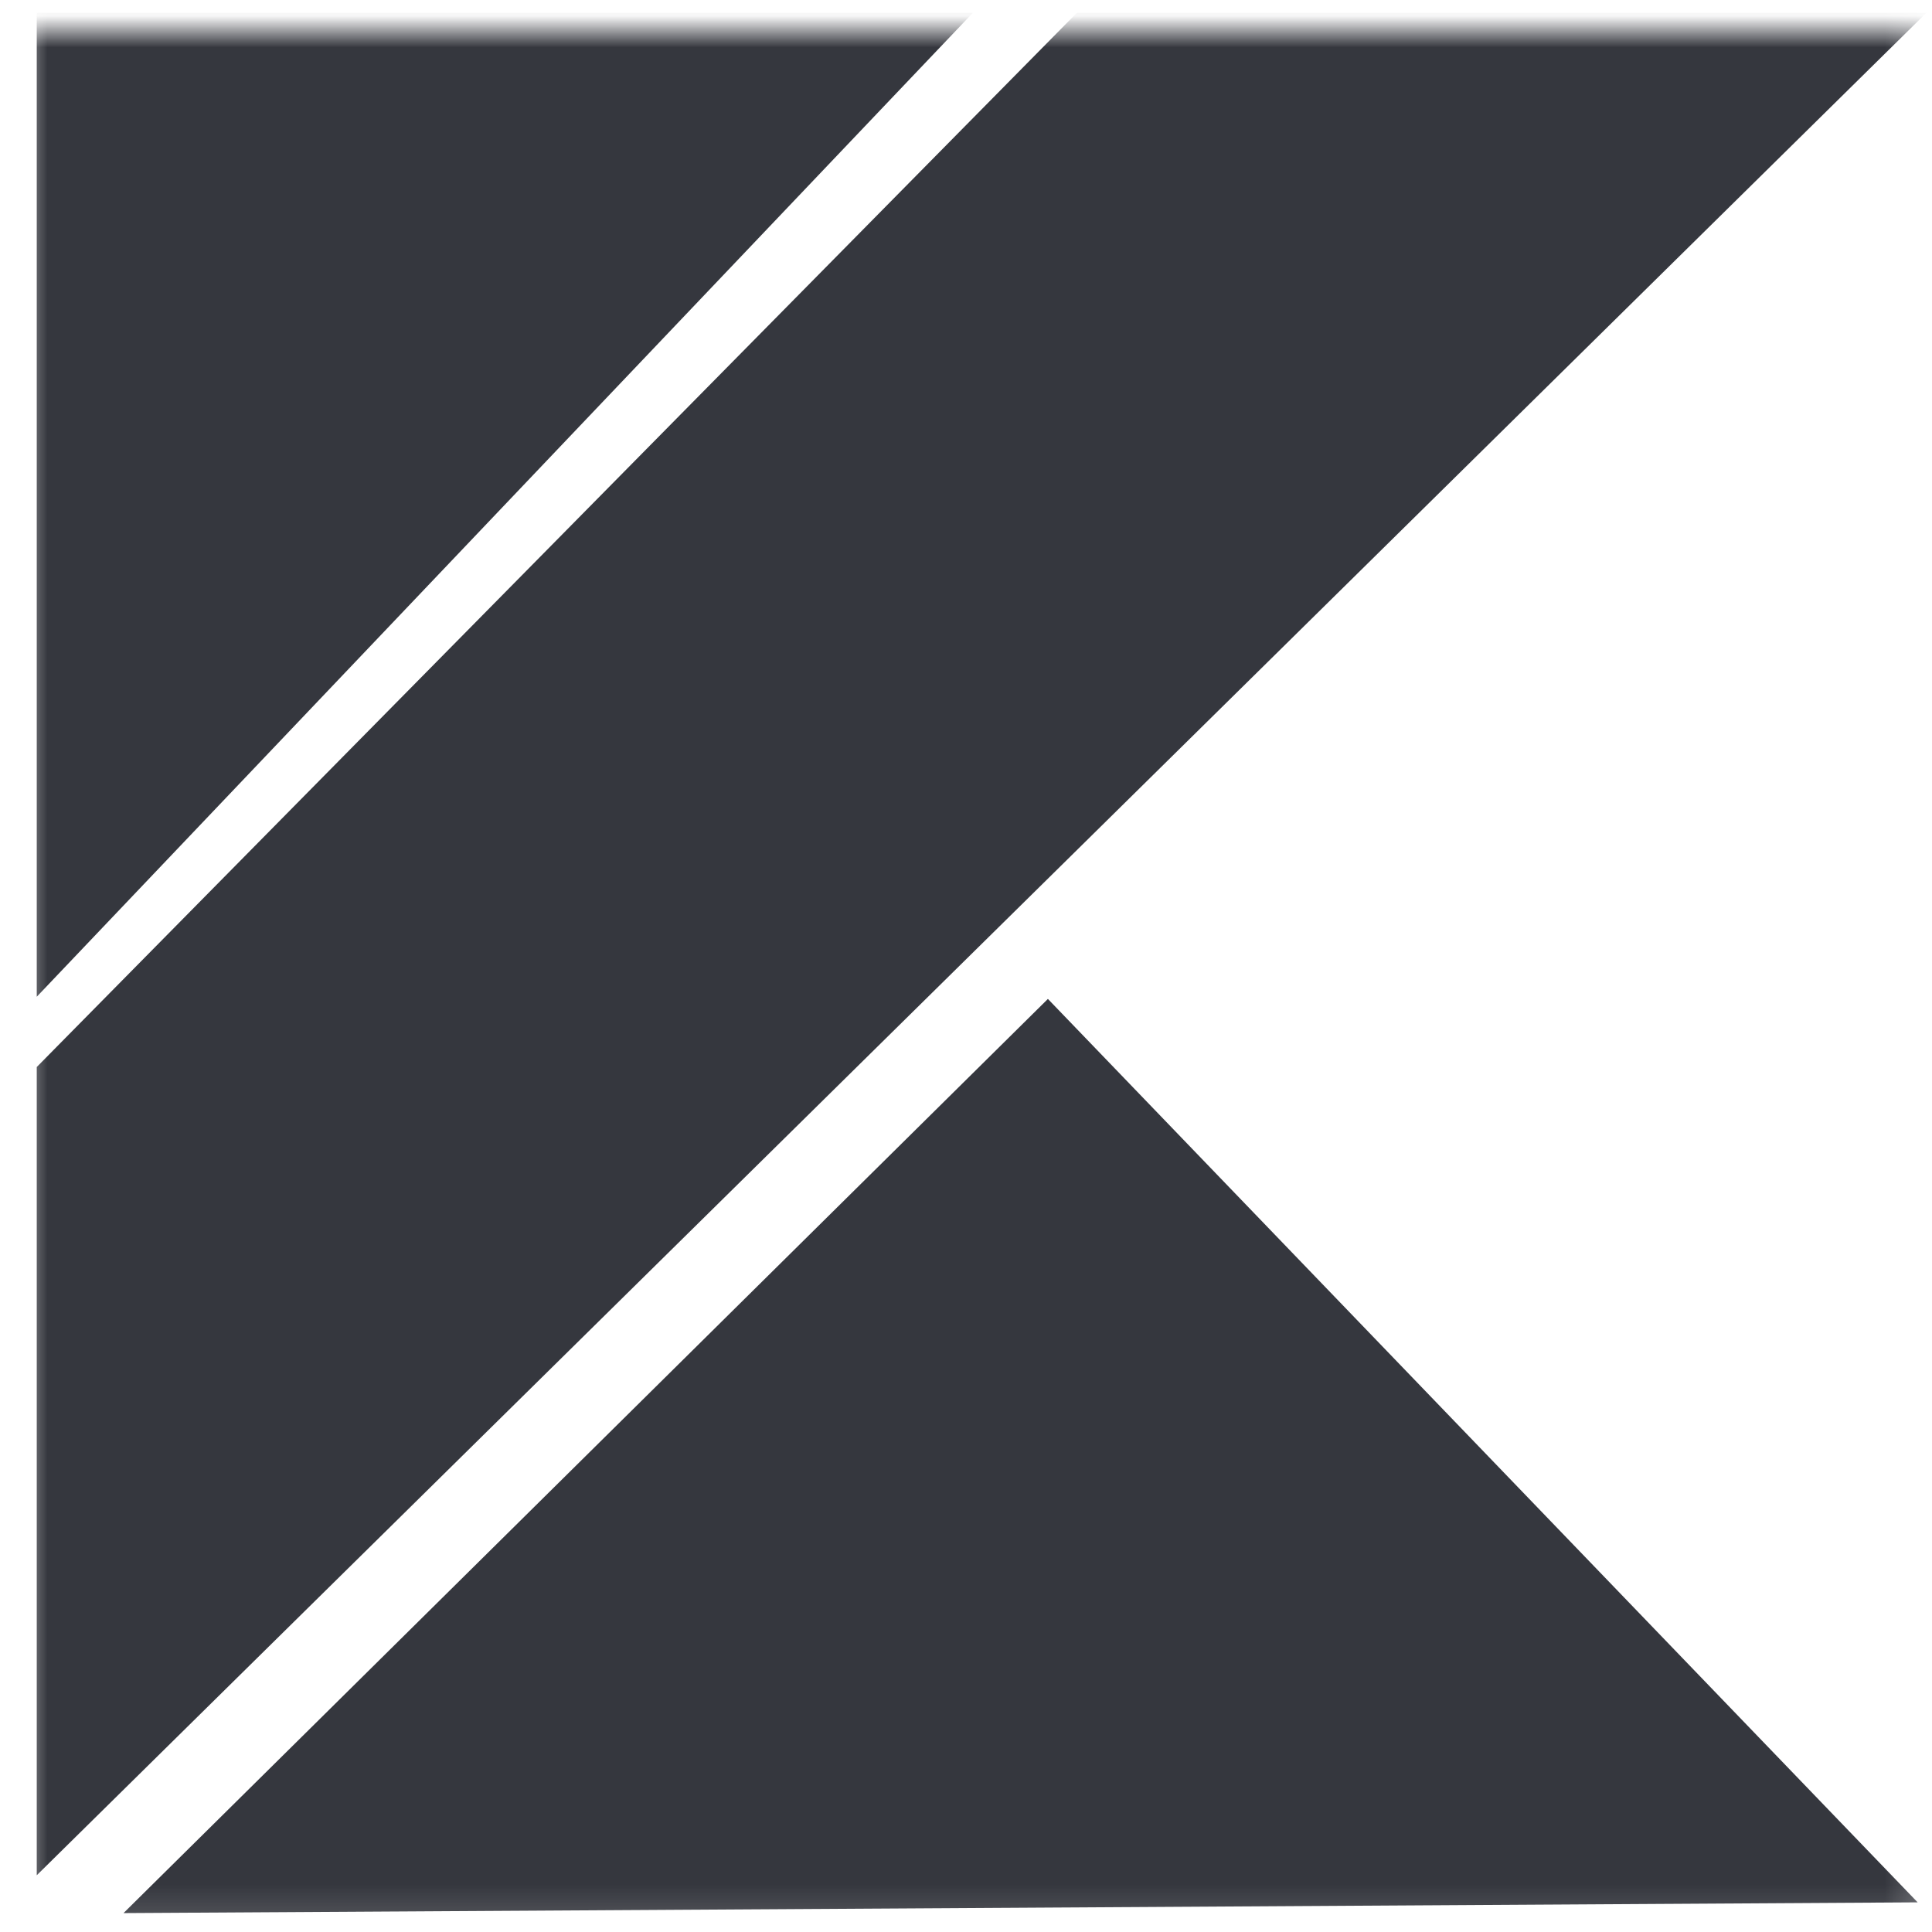 <svg width="61" height="61" viewBox="0 0 61 61" fill="none" xmlns="http://www.w3.org/2000/svg">
<mask id="mask0_1534_9038" style="mask-type:alpha" maskUnits="userSpaceOnUse" x="0" y="0" width="61" height="61">
<rect x="0.609" y="0.958" width="60.211" height="59.916" fill="#C4C4C4"/>
</mask>
<g mask="url(#mask0_1534_9038)">
<path d="M1.16 31.471V0.403H30.718L1.16 31.471Z" fill="#35373E"/>
<path d="M3.9 60.403L33.086 31.54L60.547 60.064L3.9 60.403Z" fill="#35373E"/>
<path d="M1.16 33.69V59.209L60.824 0.403H34.002L1.16 33.69Z" fill="#35373E"/>
</g>
</svg>

